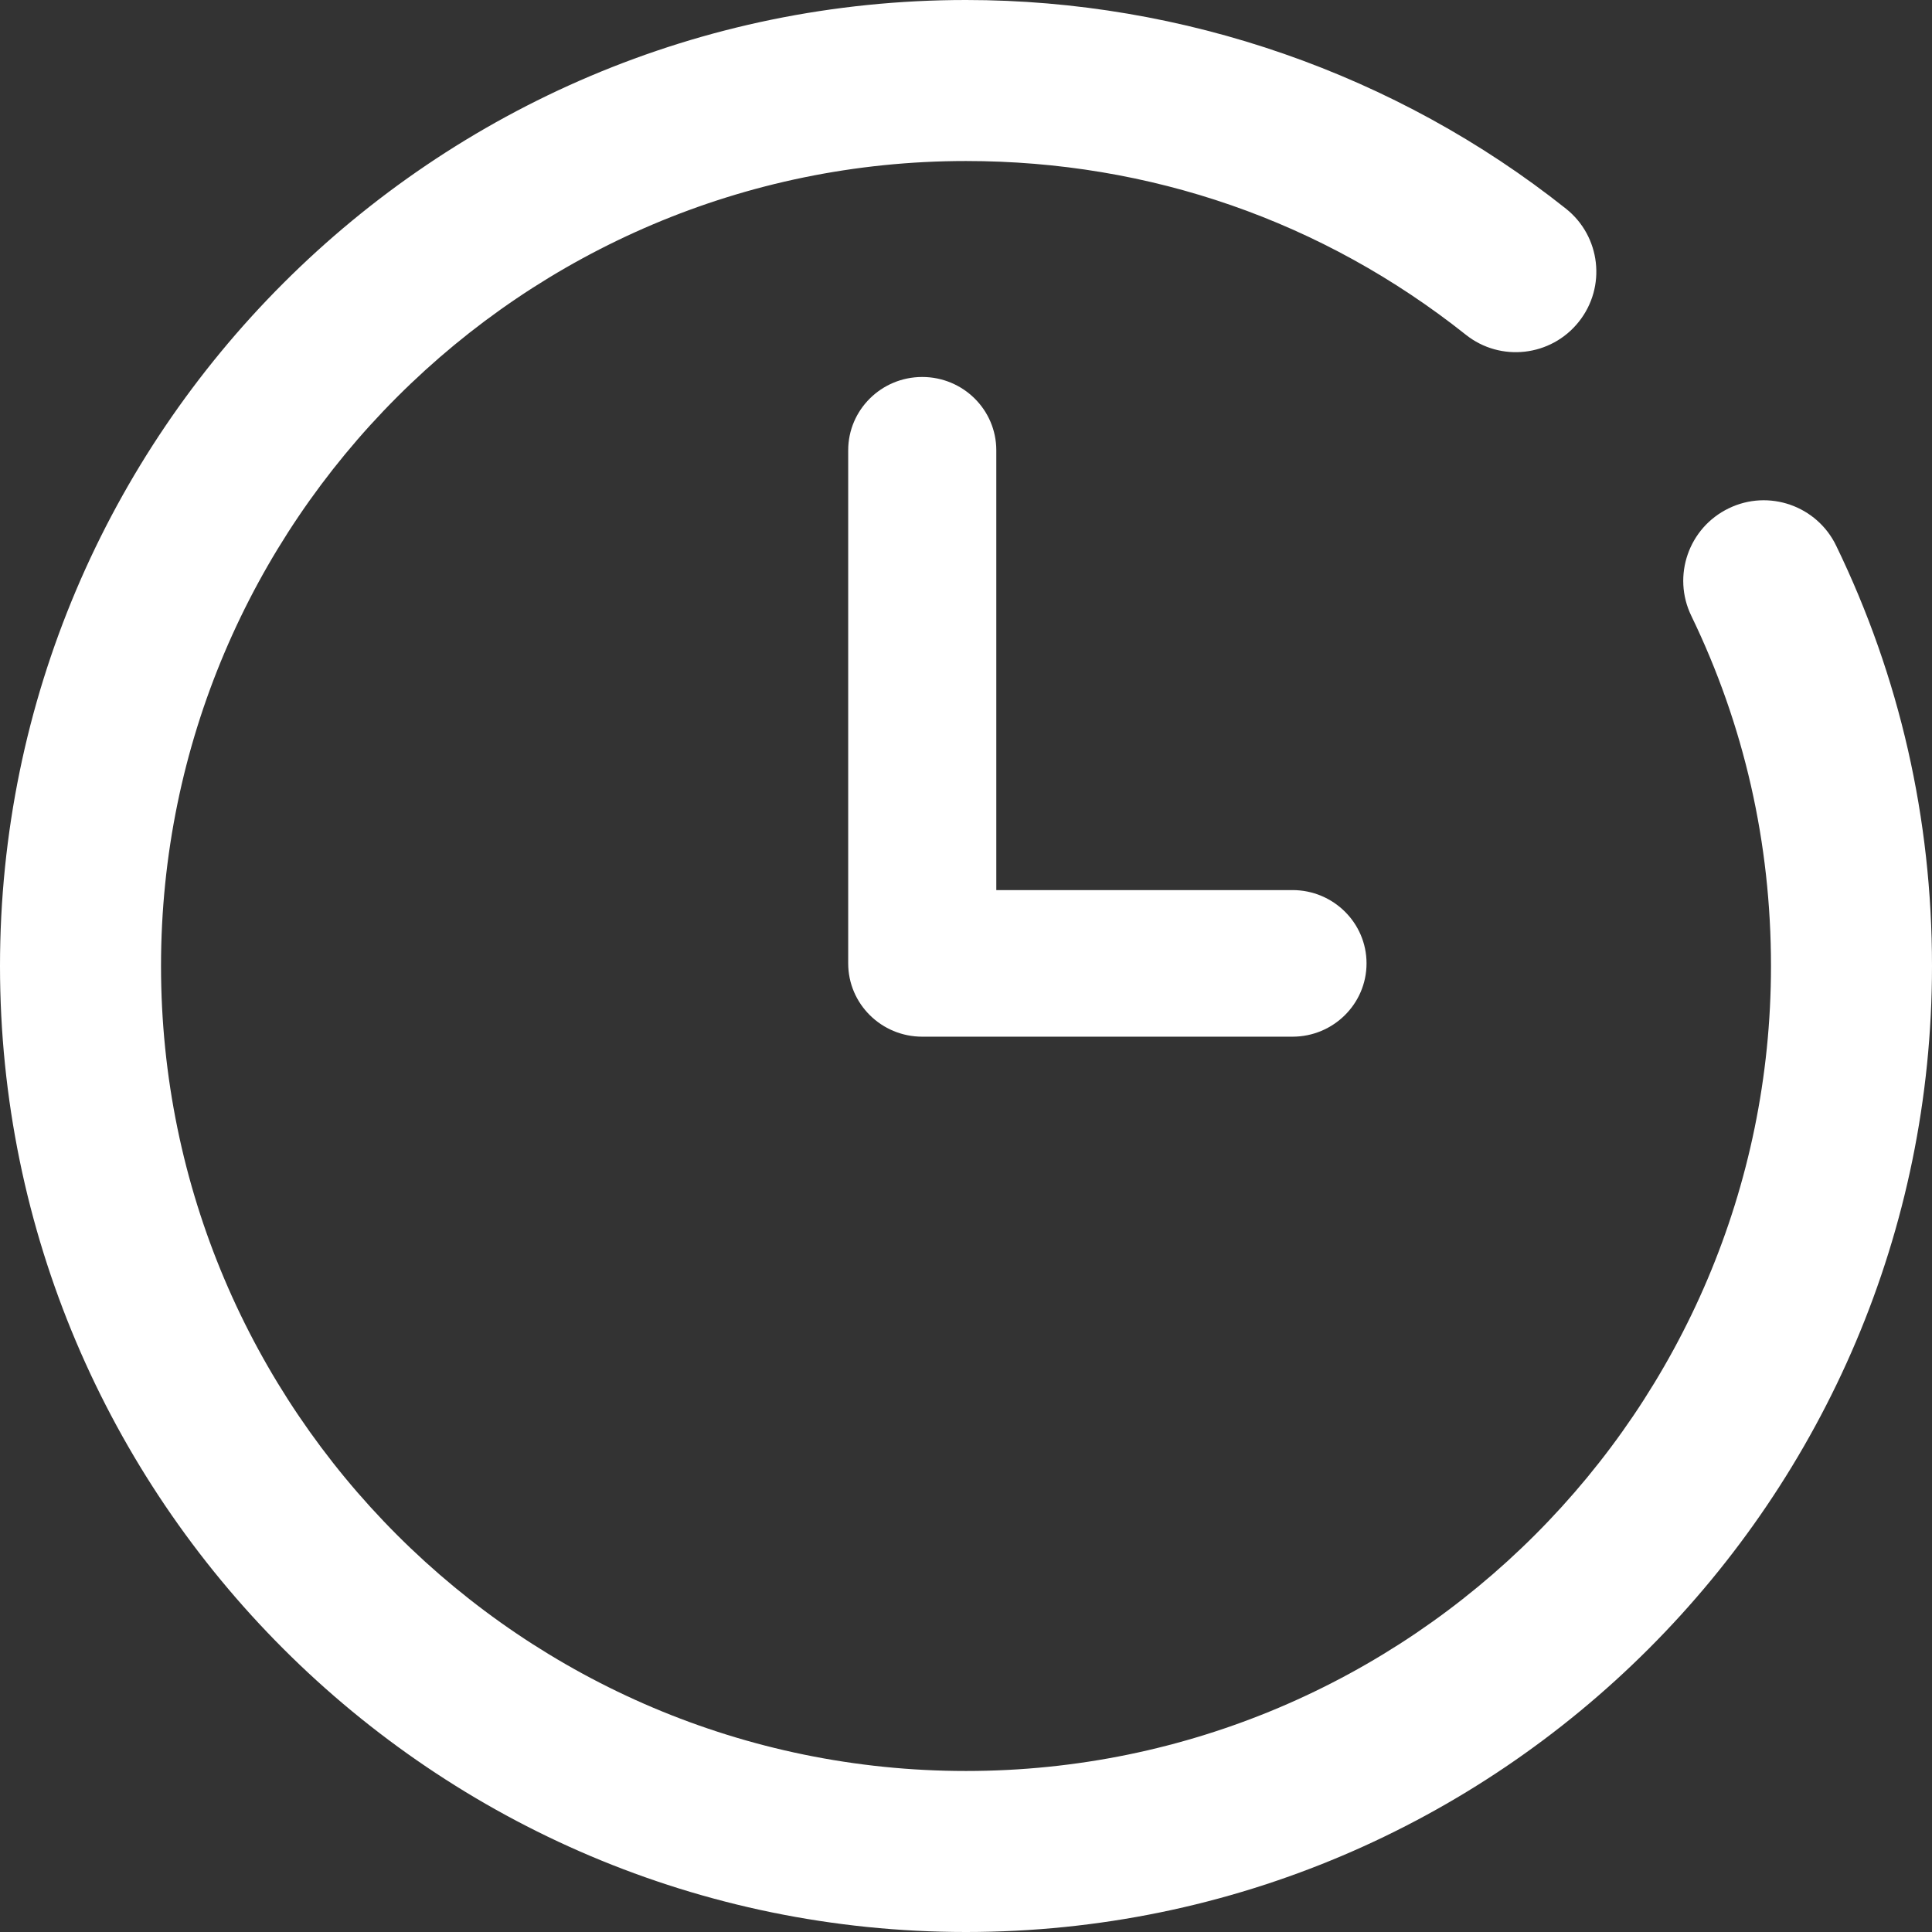 <svg xmlns="http://www.w3.org/2000/svg" width="41" height="41" viewBox="0 0 41 41">
    <rect x="0" y="0" width="41" height="41" fill="#333333" stroke="none"/>
    <g fill="#FFF">
        <path d="M36.686 10.788c-.85.41-1.205 1.433-.794 2.281 1.122 2.319 1.691 4.818 1.691 7.431 0 9.42-7.663 17.083-17.083 17.083-9.42 0-17.083-7.663-17.083-17.083 0-9.42 7.663-17.083 17.083-17.083 3.903 0 7.57 1.274 10.605 3.685.736.588 1.813.465 2.4-.274.588-.738.465-1.813-.274-2.4C29.638 1.572 25.117 0 20.5 0 9.197 0 0 9.197 0 20.5S9.197 41 20.5 41 41 31.803 41 20.5c0-3.132-.684-6.134-2.033-8.918-.41-.851-1.435-1.206-2.281-.794z"/>
        <path d="M19.571 8C18.704 8 18 8.697 18 9.556v10.888c0 .86.704 1.556 1.571 1.556h7.858c.867 0 1.571-.697 1.571-1.556 0-.858-.704-1.555-1.571-1.555h-6.286V9.556c0-.86-.704-1.556-1.572-1.556z"/>
    </g>
</svg>
